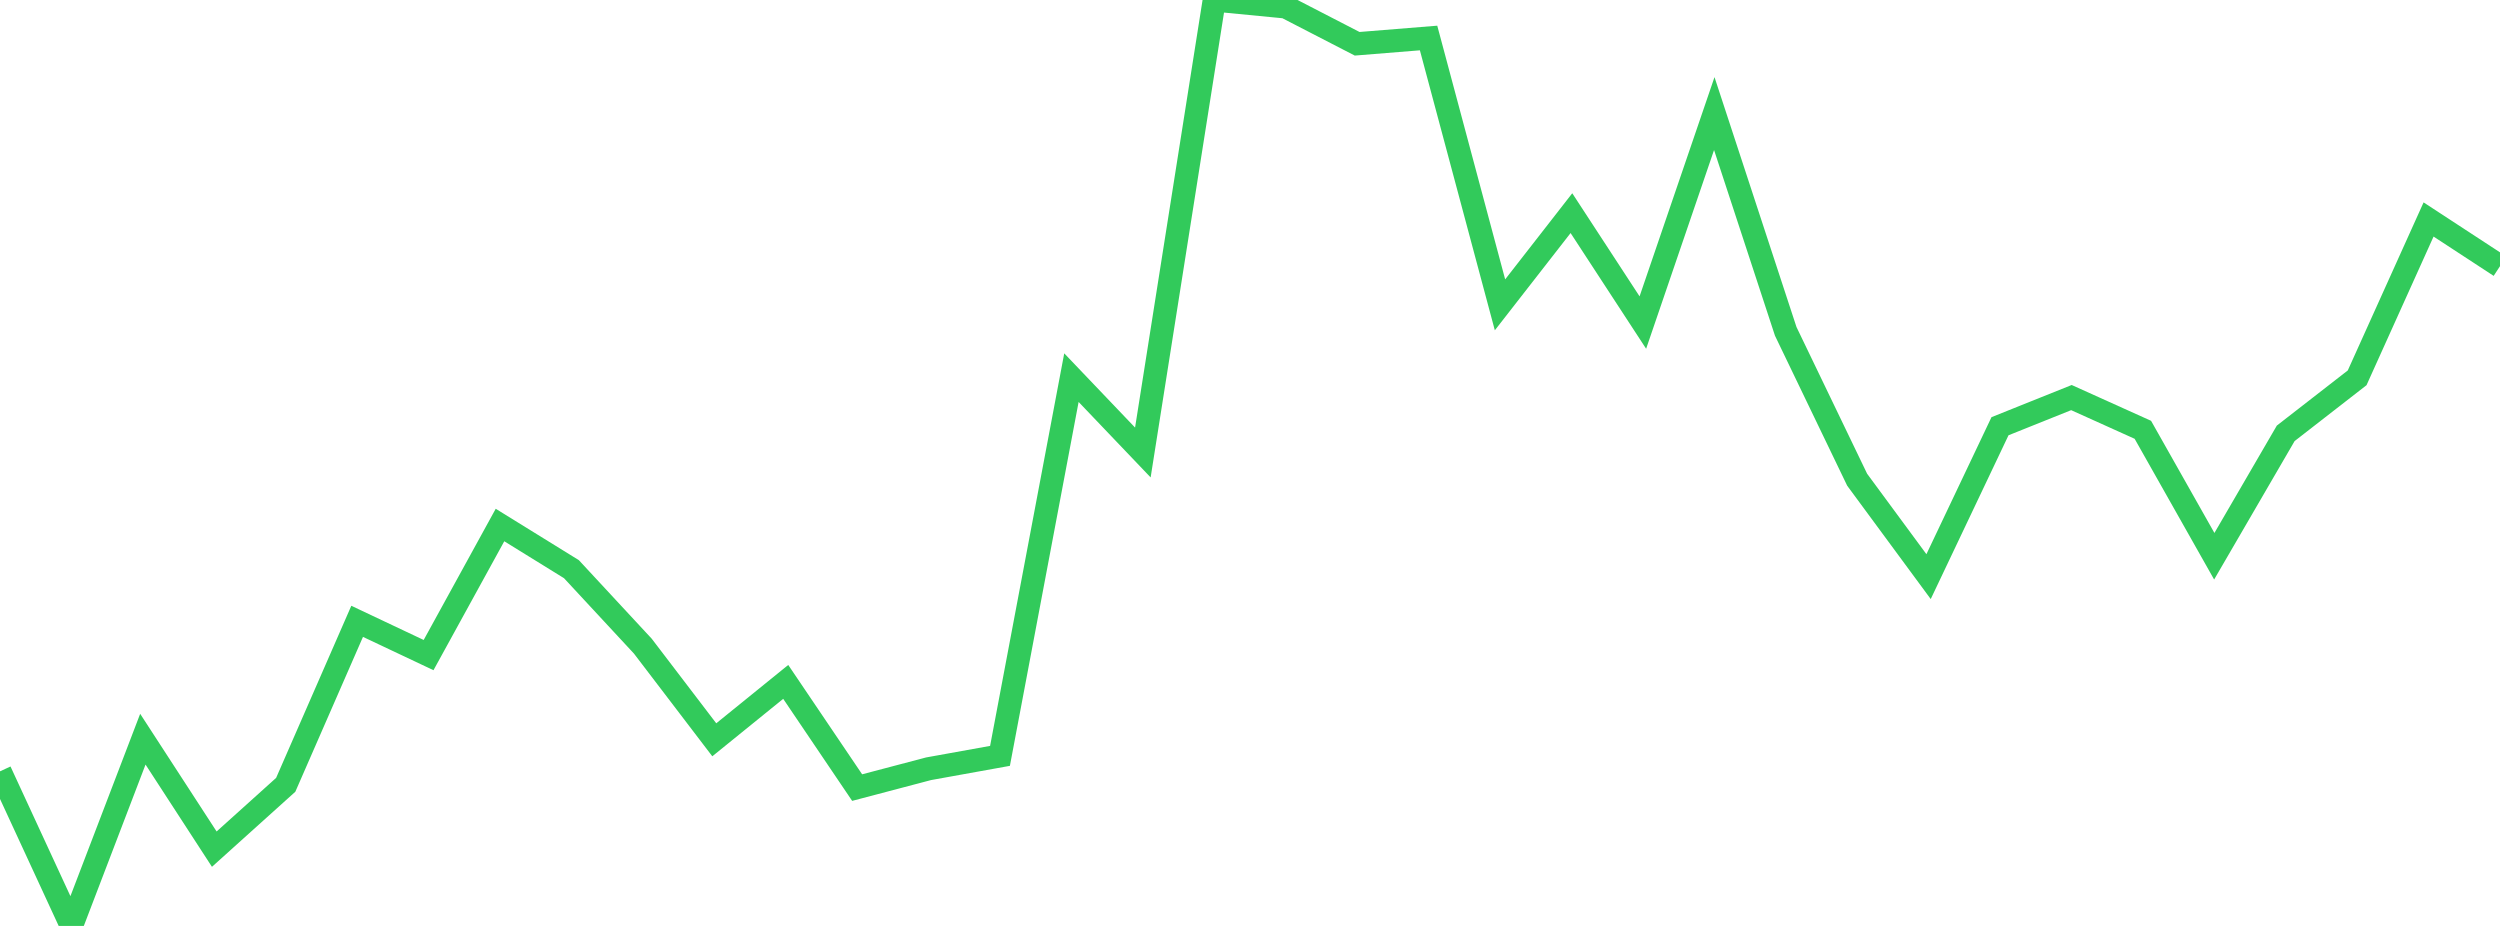 <?xml version="1.0" standalone="no"?>
<!DOCTYPE svg PUBLIC "-//W3C//DTD SVG 1.1//EN" "http://www.w3.org/Graphics/SVG/1.1/DTD/svg11.dtd">

<svg width="135" height="50" viewBox="0 0 135 50" preserveAspectRatio="none" 
  xmlns="http://www.w3.org/2000/svg"
  xmlns:xlink="http://www.w3.org/1999/xlink">


<polyline points="0.0, 41.652 3.857, 50.0 7.714, 39.916 11.571, 45.854 15.429, 42.38 19.286, 33.552 23.143, 35.375 27.0, 28.351 30.857, 30.735 34.714, 34.893 38.571, 39.949 42.429, 36.822 46.286, 42.53 50.143, 41.513 54.0, 40.817 57.857, 20.393 61.714, 24.435 65.571, 0.0 69.429, 0.374 73.286, 2.364 77.143, 2.052 81.0, 16.461 84.857, 11.51 88.714, 17.418 92.571, 6.133 96.429, 17.893 100.286, 25.904 104.143, 31.138 108.0, 23.016 111.857, 21.469 115.714, 23.209 119.571, 30.037 123.429, 23.4 127.286, 20.402 131.143, 11.852 135.0, 14.374" fill="none" stroke="#32ca5b" stroke-width="1.25"/>

</svg>